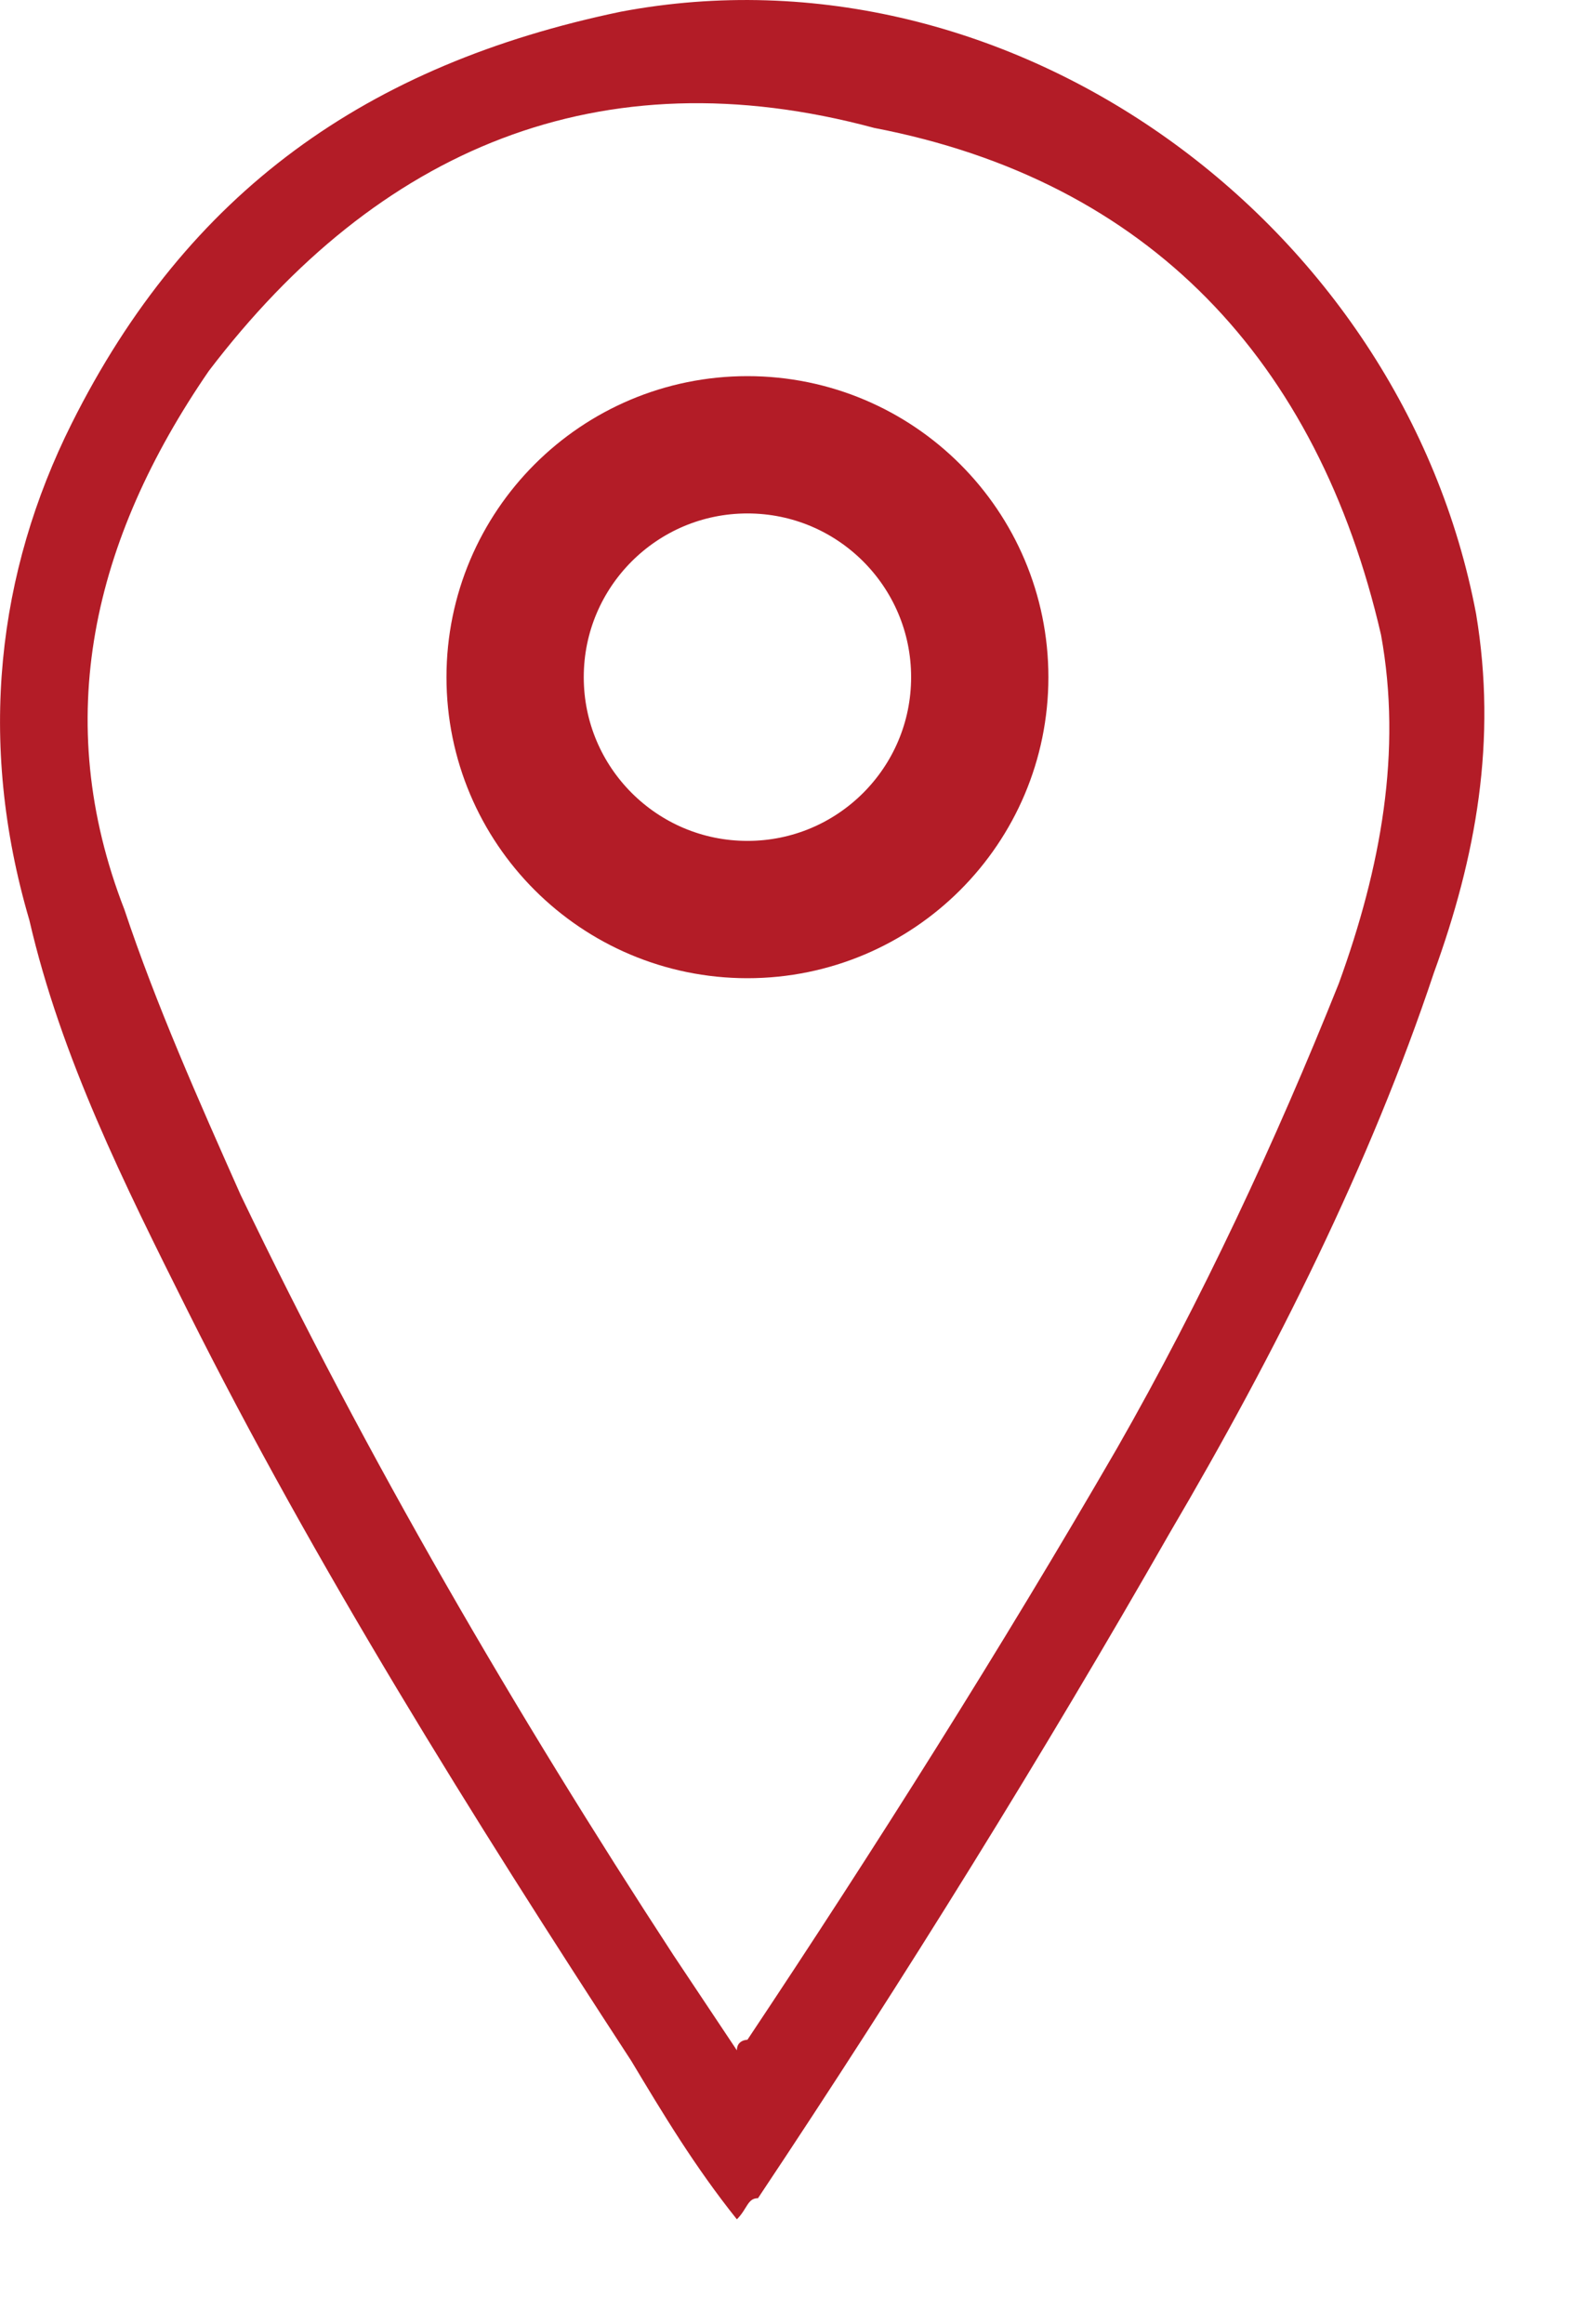 <?xml version="1.0" encoding="UTF-8"?> <svg xmlns="http://www.w3.org/2000/svg" width="15" height="22" viewBox="0 0 15 22" fill="none"> <path d="M6.978 21.011C6.578 20.511 6.278 20.011 5.978 19.511C4.478 17.211 2.978 14.811 1.778 12.411C1.178 11.211 0.578 10.011 0.278 8.711C-0.222 7.011 -0.022 5.411 0.678 4.011C1.778 1.811 3.478 0.611 5.878 0.111C9.578 -0.589 13.278 2.111 13.978 5.811C14.178 7.011 13.978 8.111 13.578 9.211C12.978 11.011 12.078 12.811 11.078 14.511C9.878 16.611 8.578 18.711 7.178 20.811C7.078 20.811 7.078 20.911 6.978 21.011ZM6.978 19.411C6.978 19.311 7.078 19.311 7.078 19.311C8.278 17.511 9.478 15.611 10.578 13.711C11.378 12.311 12.078 10.811 12.678 9.311C13.078 8.211 13.278 7.111 13.078 6.011C12.478 3.411 10.878 1.711 8.278 1.211C5.678 0.511 3.578 1.411 1.978 3.511C0.878 5.111 0.478 6.811 1.178 8.611C1.478 9.511 1.878 10.411 2.278 11.311C3.478 13.811 4.878 16.211 6.378 18.511C6.578 18.811 6.778 19.111 6.978 19.411Z" fill="#B31C27"></path> <path d="M7.078 8.611C8.293 8.611 9.278 7.626 9.278 6.411C9.278 5.196 8.293 4.211 7.078 4.211C5.863 4.211 4.878 5.196 4.878 6.411C4.878 7.626 5.863 8.611 7.078 8.611Z" stroke="#B31C27" stroke-width="1.3" stroke-miterlimit="10"></path> </svg> 